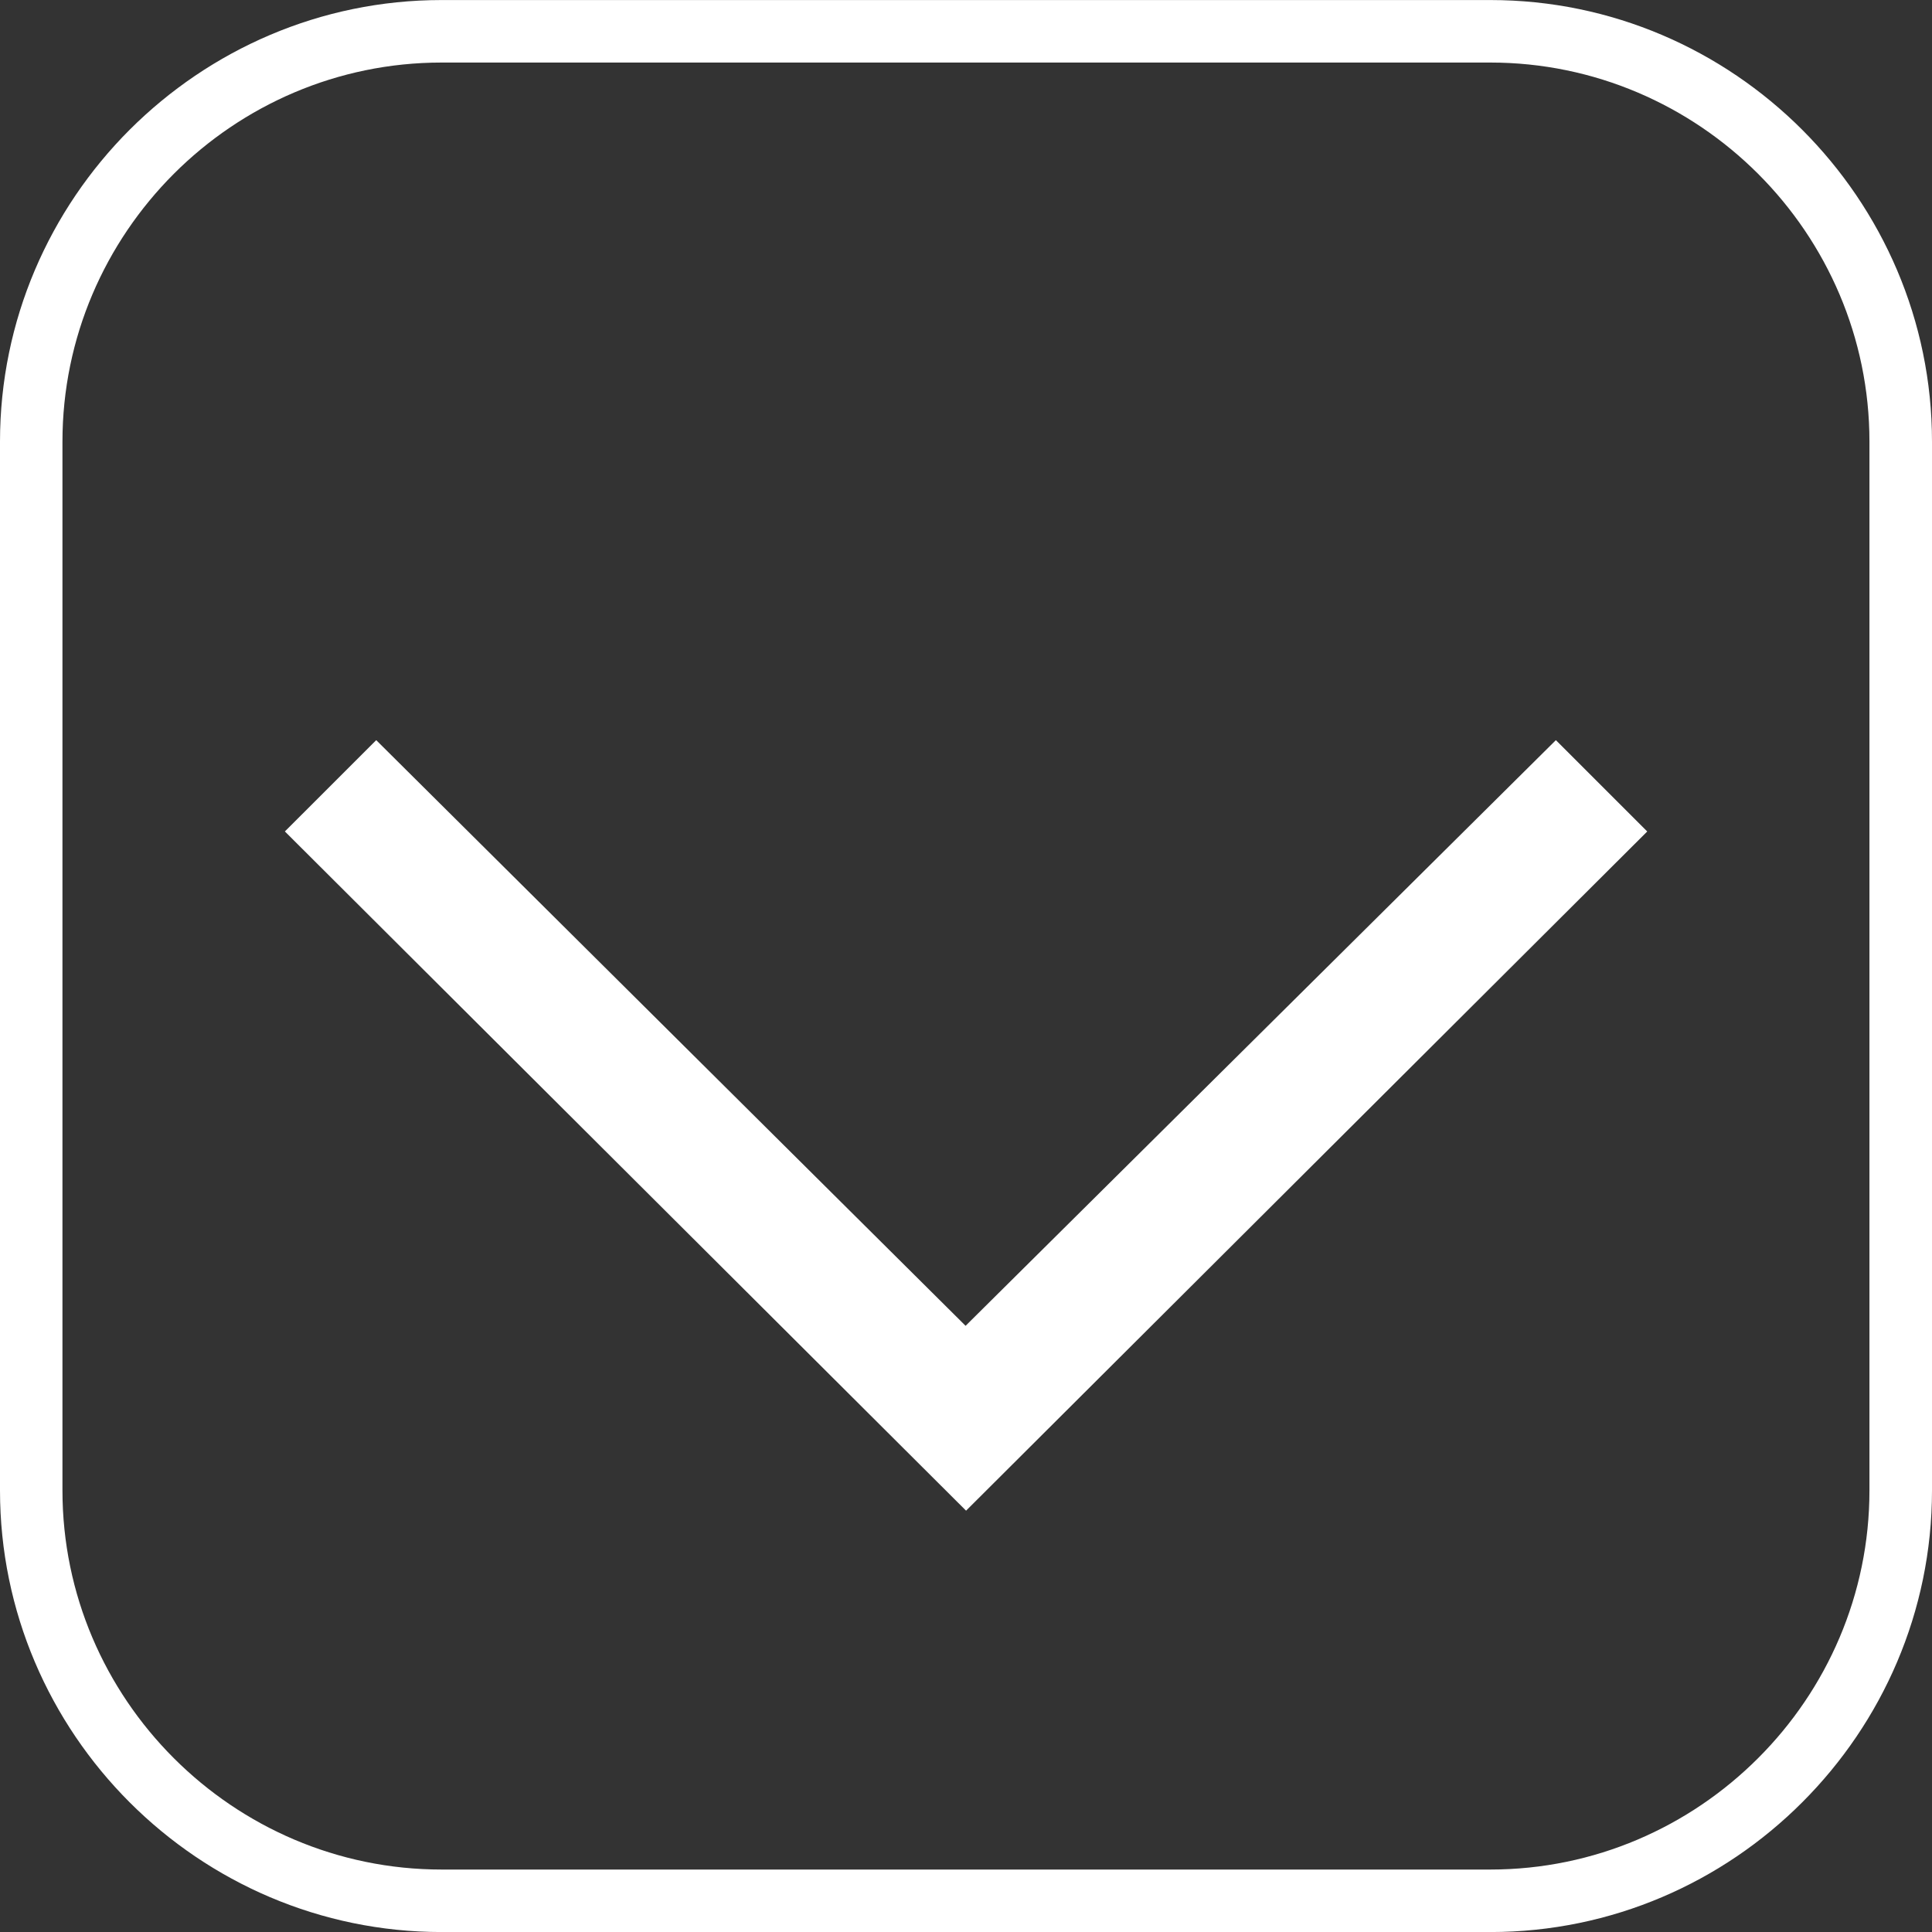 <?xml version='1.0' encoding='UTF-8'?>
<!DOCTYPE svg PUBLIC '-//W3C//DTD SVG 1.1//EN' 'http://www.w3.org/Graphics/SVG/1.1/DTD/svg11.dtd'>
<!-- Creator: CorelDRAW 2021.5 -->
<svg viewBox="0 0 400.91 400.91" xml:space="preserve" version="1.1" style="shape-rendering:geometricPrecision; text-rendering:geometricPrecision; image-rendering:optimizeQuality; fill-rule:evenodd; clip-rule:evenodd" width="10.91mm" xmlns="http://www.w3.org/2000/svg" xmlns:xlink="http://www.w3.org/1999/xlink" height="10.91mm" xmlns:xodm="http://www.corel.com/coreldraw/odm/2003">
 <rect x="0" y="0" width="400.91" height="400.91" fill="#333333" stroke="none"/>
 <defs>
  <style type="text/css">
    .fil0 {fill:white;fill-rule:nonzero}
   </style>
 </defs>
 <g id="图层_x0020_1">
  <path id="right-1.svg" class="fil0" d="M59.11 172.54l18.96 -18.95 122.3 121.53 122.49 -121.53 18.96 18.95 -141.35 140.94 -141.35 -140.94zm-59.11 136.74l0 -217.63c0,-25.21 10.31,-48.13 26.91,-64.73 16.63,-16.6 39.53,-26.91 64.73,-26.91l217.63 0c25.19,0 48.1,10.31 64.7,26.91 16.62,16.63 26.94,39.54 26.94,64.73l0 217.63c0,25.19 -10.31,48.1 -26.91,64.7 -16.6,16.63 -39.52,26.94 -64.73,26.94l-217.63 0c-25.21,0 -48.13,-10.31 -64.73,-26.91 -16.6,-16.6 -26.91,-39.52 -26.91,-64.73zm12.96 -217.63l0 217.63c0,21.63 8.85,41.3 23.11,55.56 14.26,14.26 33.93,23.11 55.56,23.11l217.63 0c21.63,0 41.3,-8.85 55.56,-23.11 14.26,-14.24 23.11,-33.92 23.11,-55.56l0 -217.63c0,-21.64 -8.85,-41.32 -23.1,-55.57 -14.25,-14.25 -33.93,-23.1 -55.57,-23.1l-217.63 0c-21.64,0 -41.32,8.85 -55.57,23.1 -14.25,14.27 -23.1,33.94 -23.1,55.57z"/>
 </g>
</svg>
